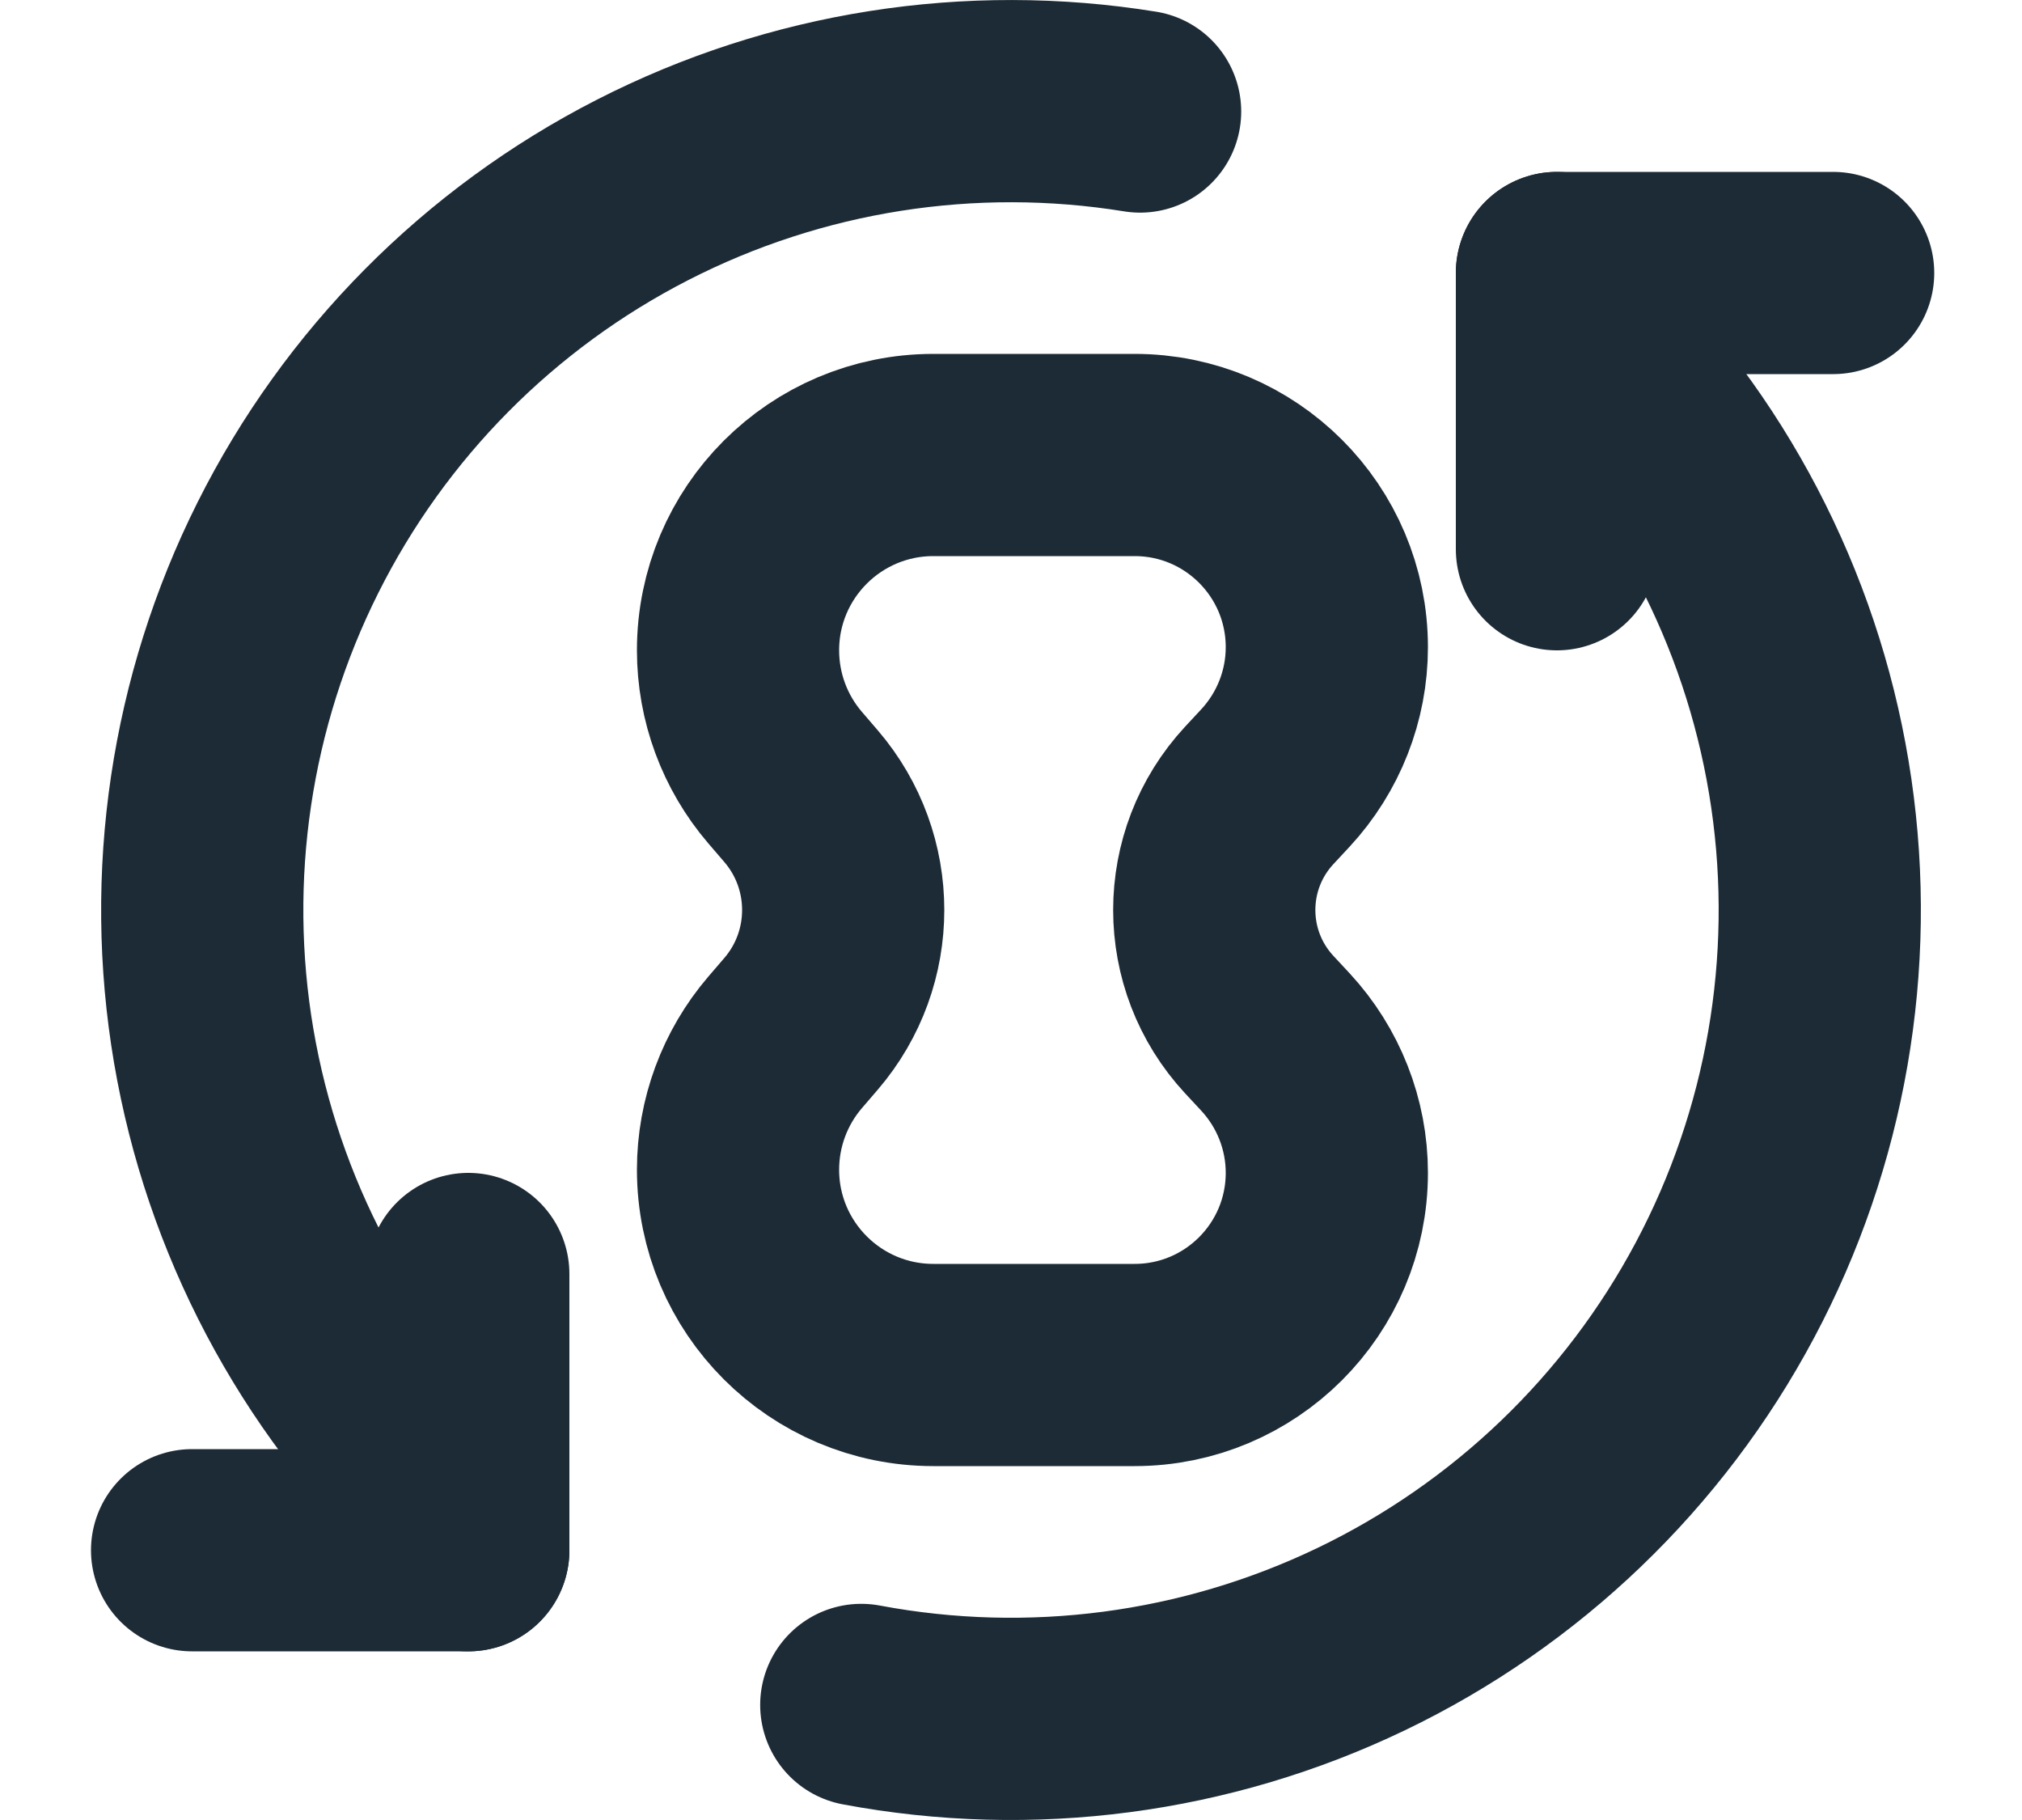 <svg width="20" height="18" viewBox="0 0 20 18" fill="none" xmlns="http://www.w3.org/2000/svg">
<path d="M7.924 7.875L7.765 7.69C7.465 7.34 7.3 6.894 7.3 6.432C7.3 5.365 8.165 4.5 9.232 4.5H11.223C12.273 4.5 13.124 5.351 13.124 6.401C13.124 6.88 12.942 7.342 12.616 7.694L12.456 7.866C11.862 8.506 11.862 9.494 12.456 10.134L12.616 10.306C12.942 10.658 13.124 11.12 13.124 11.599C13.124 12.649 12.273 13.5 11.223 13.5H9.232C8.165 13.5 7.3 12.635 7.3 11.568C7.3 11.107 7.465 10.66 7.765 10.31L7.924 10.125C8.479 9.478 8.479 8.522 7.924 7.875Z" stroke="#1D2B36" stroke-width="2" stroke-linecap="round"/>
<path d="M15.694 3.381C16.892 4.594 17.67 6.158 17.916 7.845C18.162 9.532 17.863 11.254 17.062 12.759C16.261 14.264 15 15.473 13.464 16.211C11.927 16.949 10.195 17.177 8.519 16.862" stroke="#1D2B36" stroke-width="2" stroke-linecap="round" stroke-linejoin="round"/>
<path d="M4.439 14.751C3.215 13.567 2.4 12.023 2.114 10.345C1.828 8.666 2.085 6.939 2.848 5.416C3.61 3.894 4.839 2.654 6.356 1.878C7.872 1.102 9.596 0.831 11.277 1.103" stroke="#1D2B36" stroke-width="2" stroke-linecap="round" stroke-linejoin="round"/>
<path d="M15.4 2.7V5.432" stroke="#1D2B36" stroke-width="2" stroke-linecap="round"/>
<path d="M15.4 2.7H18.132" stroke="#1D2B36" stroke-width="2" stroke-linecap="round"/>
<path d="M4.632 15.332H1.9" stroke="#1D2B36" stroke-width="2" stroke-linecap="round"/>
<path d="M4.632 15.332V12.6" stroke="#1D2B36" stroke-width="2" stroke-linecap="round"/>
</svg>

